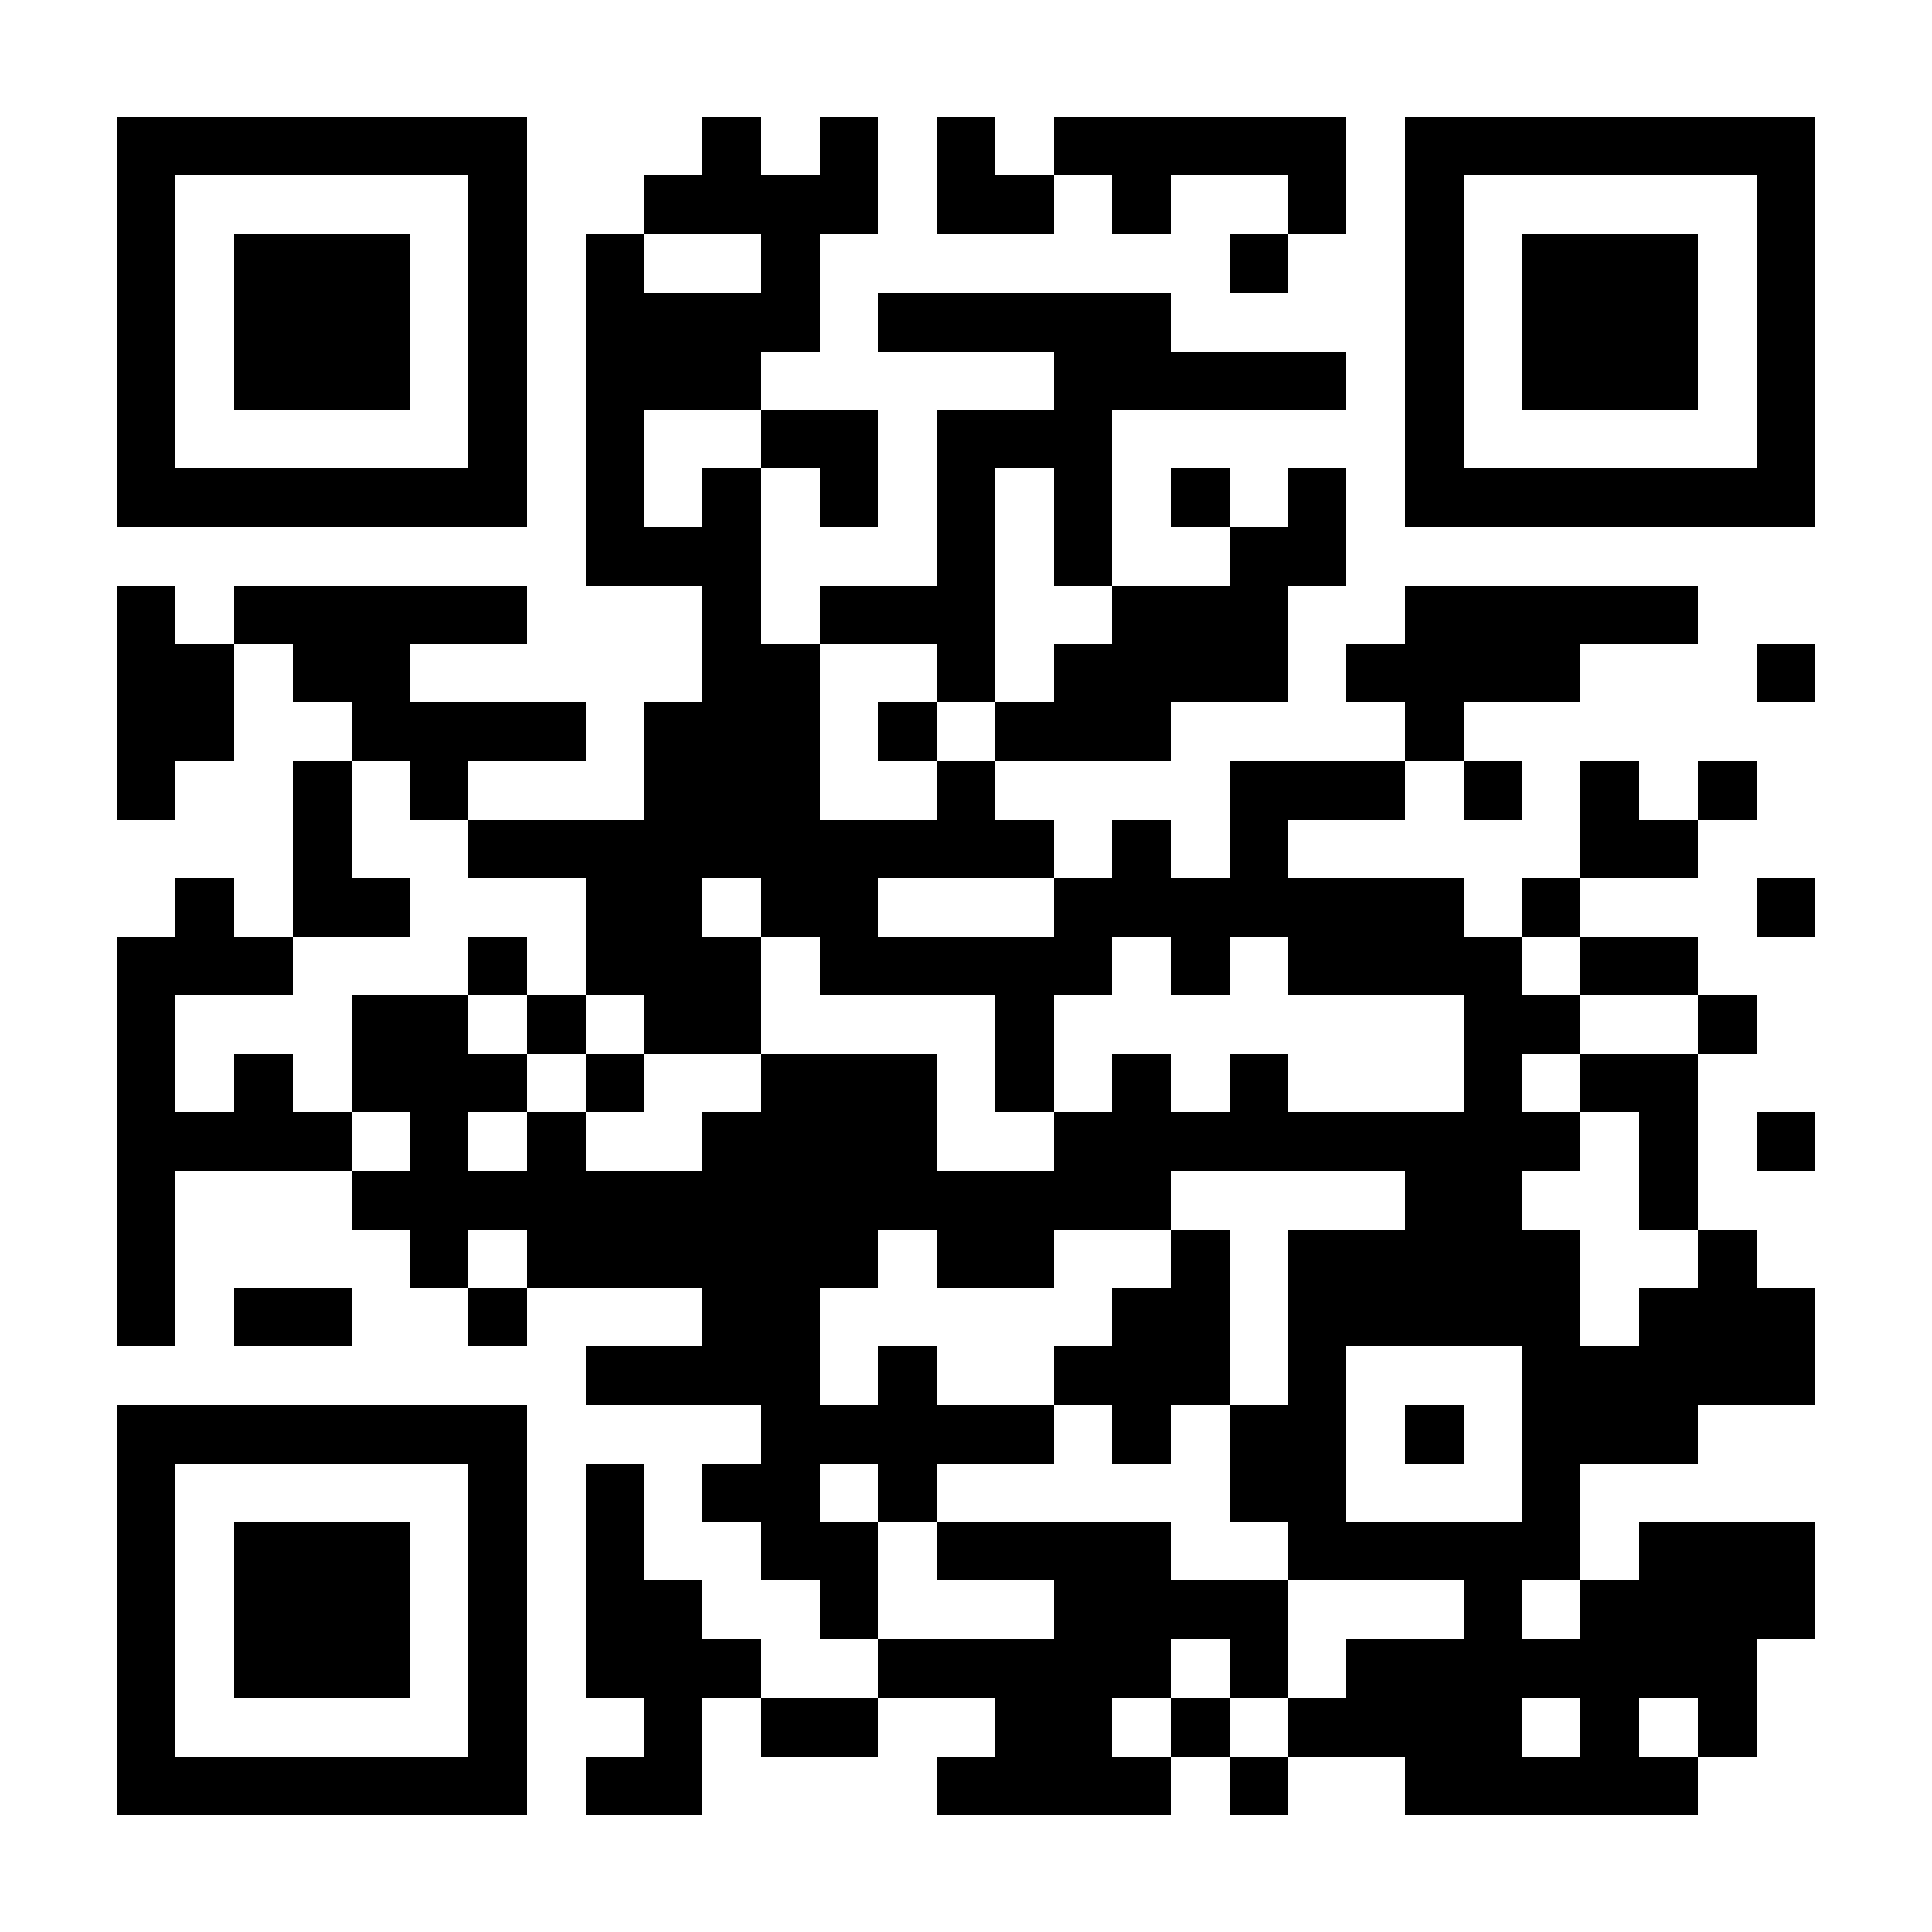 <?xml version="1.0" encoding="UTF-8"?>
<!DOCTYPE svg PUBLIC '-//W3C//DTD SVG 1.0//EN'
          'http://www.w3.org/TR/2001/REC-SVG-20010904/DTD/svg10.dtd'>
<svg fill="#fff" height="33" shape-rendering="crispEdges" style="fill: #fff;" viewBox="0 0 33 33" width="33" xmlns="http://www.w3.org/2000/svg" xmlns:xlink="http://www.w3.org/1999/xlink"
><path d="M0 0h33v33H0z"
  /><path d="M2 2.5h7m3 0h1m1 0h1m1 0h1m1 0h5m1 0h7M2 3.5h1m5 0h1m2 0h4m1 0h2m1 0h1m2 0h1m1 0h1m5 0h1M2 4.5h1m1 0h3m1 0h1m1 0h1m2 0h1m7 0h1m2 0h1m1 0h3m1 0h1M2 5.5h1m1 0h3m1 0h1m1 0h4m1 0h5m4 0h1m1 0h3m1 0h1M2 6.5h1m1 0h3m1 0h1m1 0h3m5 0h5m1 0h1m1 0h3m1 0h1M2 7.5h1m5 0h1m1 0h1m2 0h2m1 0h3m5 0h1m5 0h1M2 8.5h7m1 0h1m1 0h1m1 0h1m1 0h1m1 0h1m1 0h1m1 0h1m1 0h7M10 9.5h3m3 0h1m1 0h1m2 0h2M2 10.5h1m1 0h5m3 0h1m1 0h3m2 0h3m2 0h5M2 11.5h2m1 0h2m5 0h2m2 0h1m1 0h4m1 0h4m3 0h1M2 12.5h2m2 0h4m1 0h3m1 0h1m1 0h3m4 0h1M2 13.5h1m2 0h1m1 0h1m3 0h3m2 0h1m4 0h3m1 0h1m1 0h1m1 0h1M5 14.5h1m2 0h10m1 0h1m1 0h1m5 0h2M3 15.5h1m1 0h2m3 0h2m1 0h2m3 0h7m1 0h1m3 0h1M2 16.5h3m3 0h1m1 0h3m1 0h5m1 0h1m1 0h4m1 0h2M2 17.5h1m3 0h2m1 0h1m1 0h2m4 0h1m7 0h2m2 0h1M2 18.5h1m1 0h1m1 0h3m1 0h1m2 0h3m1 0h1m1 0h1m1 0h1m3 0h1m1 0h2M2 19.5h4m1 0h1m1 0h1m2 0h4m2 0h9m1 0h1m1 0h1M2 20.5h1m3 0h14m4 0h2m2 0h1M2 21.5h1m4 0h1m1 0h6m1 0h2m2 0h1m1 0h5m2 0h1M2 22.5h1m1 0h2m2 0h1m3 0h2m5 0h2m1 0h5m1 0h3M10 23.5h4m1 0h1m2 0h3m1 0h1m3 0h5M2 24.5h7m4 0h5m1 0h1m1 0h2m1 0h1m1 0h3M2 25.5h1m5 0h1m1 0h1m1 0h2m1 0h1m5 0h2m3 0h1M2 26.5h1m1 0h3m1 0h1m1 0h1m2 0h2m1 0h4m2 0h5m1 0h3M2 27.5h1m1 0h3m1 0h1m1 0h2m2 0h1m3 0h4m3 0h1m1 0h4M2 28.5h1m1 0h3m1 0h1m1 0h3m2 0h5m1 0h1m1 0h7M2 29.5h1m5 0h1m2 0h1m1 0h2m2 0h2m1 0h1m1 0h4m1 0h1m1 0h1M2 30.5h7m1 0h2m4 0h4m1 0h1m2 0h5" stroke="#000"
/></svg
>
